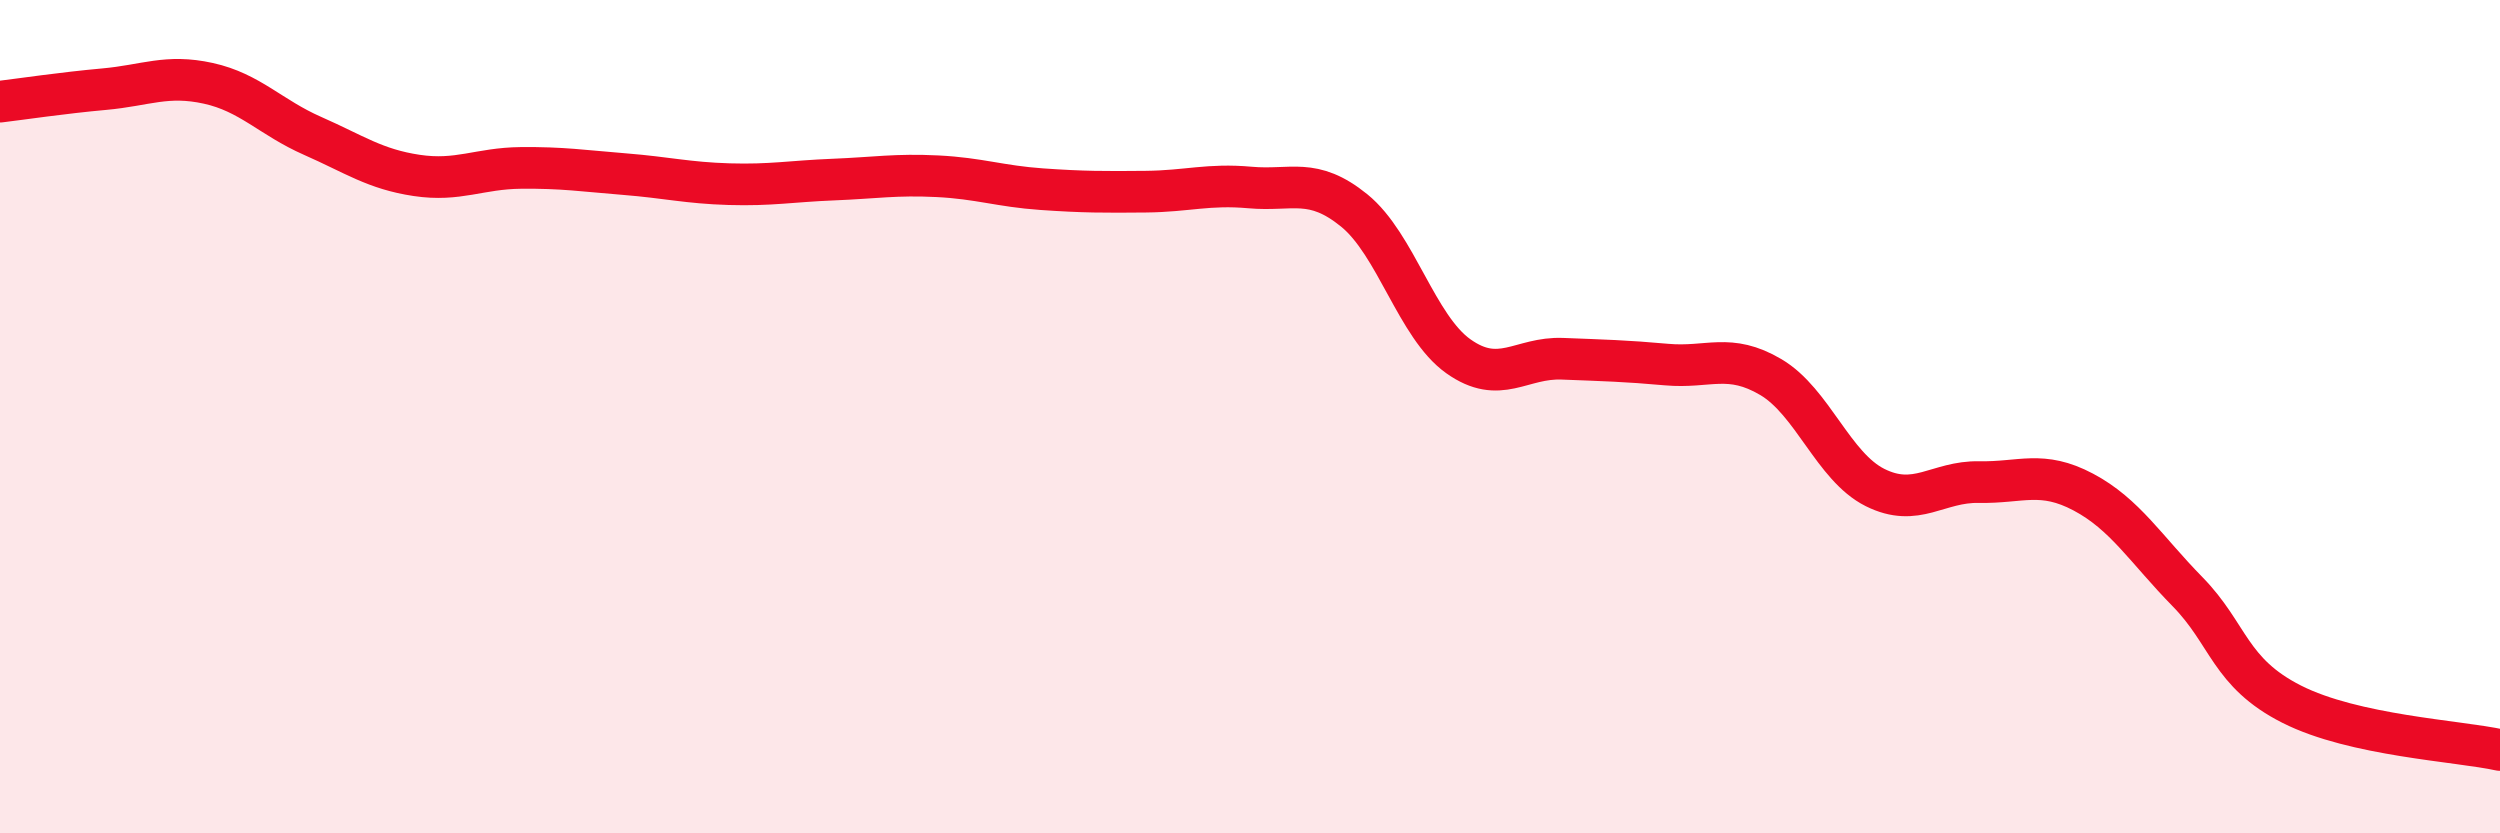 
    <svg width="60" height="20" viewBox="0 0 60 20" xmlns="http://www.w3.org/2000/svg">
      <path
        d="M 0,2.44 C 0.5,2.38 1.5,2.23 2.5,2.14 C 3.5,2.05 4,1.78 5,2 C 6,2.22 6.5,2.82 7.5,3.26 C 8.5,3.7 9,4.06 10,4.21 C 11,4.36 11.5,4.04 12.5,4.03 C 13.5,4.02 14,4.1 15,4.18 C 16,4.26 16.5,4.39 17.5,4.42 C 18.5,4.45 19,4.35 20,4.31 C 21,4.27 21.5,4.18 22.5,4.23 C 23.5,4.28 24,4.47 25,4.54 C 26,4.61 26.5,4.61 27.5,4.6 C 28.5,4.59 29,4.41 30,4.5 C 31,4.59 31.5,4.24 32.5,5.05 C 33.5,5.86 34,7.84 35,8.55 C 36,9.26 36.5,8.57 37.5,8.61 C 38.5,8.65 39,8.66 40,8.75 C 41,8.84 41.5,8.46 42.5,9.05 C 43.5,9.64 44,11.2 45,11.7 C 46,12.2 46.5,11.55 47.5,11.57 C 48.5,11.59 49,11.28 50,11.81 C 51,12.34 51.5,13.18 52.5,14.2 C 53.5,15.22 53.5,16.14 55,16.9 C 56.5,17.66 59,17.78 60,18L60 20L0 20Z"
        fill="#EB0A25"
        opacity="0.1"
        stroke-linecap="round"
        stroke-linejoin="round"
      />
      <path
        d="M 0,2.44 C 0.5,2.38 1.5,2.23 2.5,2.14 C 3.5,2.05 4,1.78 5,2 C 6,2.22 6.5,2.82 7.5,3.26 C 8.5,3.7 9,4.06 10,4.21 C 11,4.36 11.5,4.04 12.5,4.03 C 13.5,4.02 14,4.1 15,4.18 C 16,4.26 16.5,4.39 17.5,4.42 C 18.5,4.45 19,4.35 20,4.31 C 21,4.27 21.5,4.18 22.5,4.23 C 23.5,4.28 24,4.47 25,4.54 C 26,4.61 26.5,4.61 27.5,4.6 C 28.5,4.59 29,4.41 30,4.5 C 31,4.59 31.5,4.24 32.5,5.05 C 33.5,5.86 34,7.84 35,8.55 C 36,9.26 36.5,8.57 37.5,8.61 C 38.5,8.65 39,8.66 40,8.75 C 41,8.84 41.5,8.46 42.5,9.05 C 43.5,9.64 44,11.2 45,11.7 C 46,12.2 46.5,11.55 47.5,11.57 C 48.5,11.59 49,11.28 50,11.81 C 51,12.34 51.5,13.18 52.5,14.2 C 53.5,15.22 53.5,16.14 55,16.9 C 56.5,17.66 59,17.78 60,18"
        stroke="#EB0A25"
        stroke-width="1"
        fill="none"
        stroke-linecap="round"
        stroke-linejoin="round"
      />
    </svg>
  